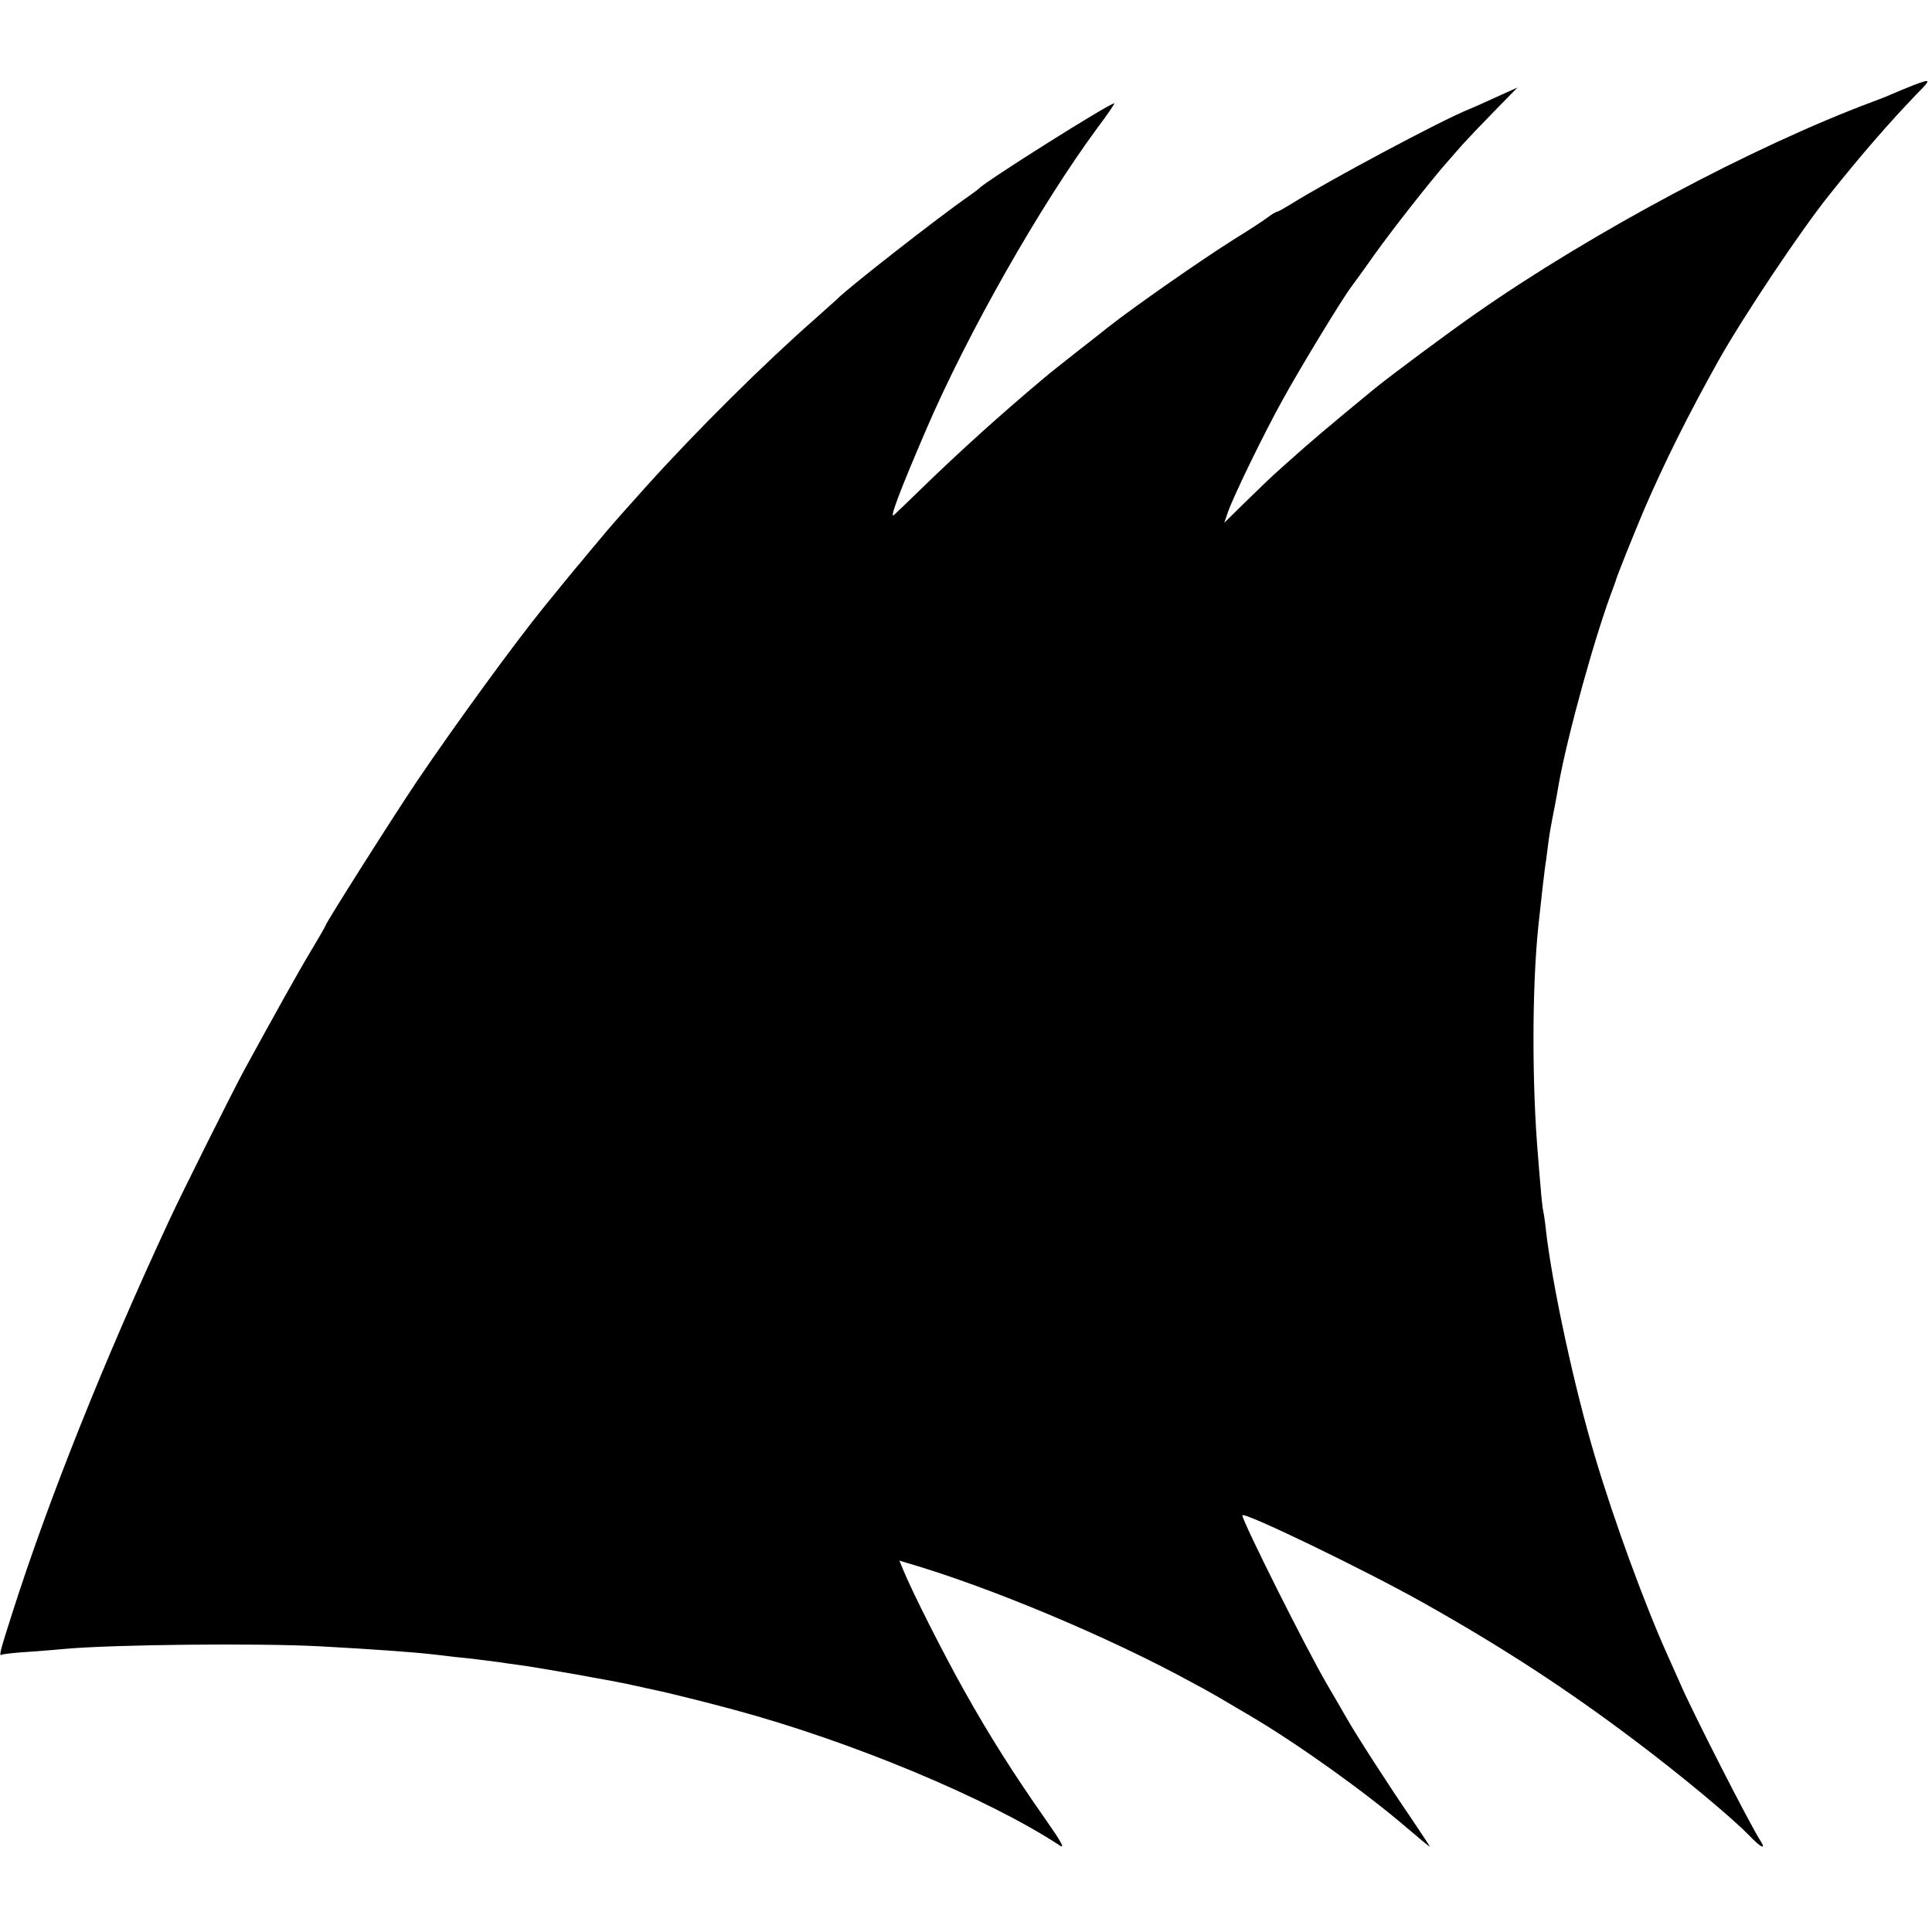 <svg version="1" xmlns="http://www.w3.org/2000/svg" width="997.333" height="997.333" viewBox="0 0 748 748"><path d="M740.5 33.1c-2.7 1.1-5.9 2.4-7 2.9-1.1.5-4.9 2.1-8.5 3.4-46.3 17.3-108.7 50.6-153.5 81.9-11.2 7.8-32.8 23.9-39.1 29-18.5 15.2-24.4 20.2-34.9 29.6-6.6 5.9-6.2 5.6-16.4 15.5l-7.1 7 1.4-4.1c2.2-6.3 13.9-30.4 21.3-43.7 6.7-12.2 23-39 26.5-43.6 1.1-1.4 5.1-7 9-12.5 6.4-9 21.5-28.3 28.3-36 1.5-1.7 4-4.6 5.7-6.5 1.7-1.9 7.2-7.7 12.2-12.8l9.1-9.3-8 3.6c-4.4 2-9 4.1-10.3 4.6-10.5 4.1-55.2 28-70 37.3-2.3 1.4-4.5 2.6-4.8 2.6-.4 0-2.1 1-3.8 2.3-1.7 1.3-7.4 5-12.6 8.2-12.9 8.1-39.4 26.6-49 34.2-.8.7-6.1 4.8-11.7 9.2-5.6 4.4-11.4 9-12.9 10.3-17.3 14.5-33.4 29.1-48 43.3-4.5 4.4-9.1 8.8-10.3 9.9-1.9 1.7 2.3-9.4 12.4-32.9 16.1-37.5 44.3-87.1 66.6-117.3 3.8-5 6.6-9.2 6.3-9.2-1.9 0-50.2 30.4-52.4 33-.3.3-2.1 1.7-4 3-10.9 7.5-47.8 36.3-51 39.9-.3.3-4.1 3.7-8.5 7.6-19.6 17.2-45.9 43.3-65 64.5-3.2 3.6-7.4 8.3-9.4 10.5-2 2.2-5.9 6.7-8.6 10-2.8 3.3-6 7.1-7.1 8.5-1.8 2-11.7 14.2-15.2 18.5-11.3 14-33.7 44.7-48.6 66.7-8.9 13.2-35.6 55.3-35.6 56.2 0 .2-2.4 4.4-5.4 9.4-4.8 7.9-14.9 26.1-26 46.4-4.7 8.7-24.3 47.9-29.1 58.3C40.3 526.7 18.6 581 4.6 625-.2 640-.5 641.4.8 640.6c.4-.2 5.3-.8 10.7-1.1 5.5-.4 11.6-.9 13.5-1.1 18.6-1.7 75-2.3 99-1 20.1 1.1 35.5 2.2 43.5 3.1 1.7.2 5.5.6 8.5 1 5.3.5 11.9 1.3 17 2 1.4.2 4.5.7 7 1 8 1 38.9 6.5 45.3 8 3.4.8 7.3 1.6 8.7 1.9 3.1.6 20.1 4.8 30 7.5 45.4 12.2 98.6 34.4 126.3 52.6 2.1 1.4.8-1.1-5.5-10.1-12.3-17.5-21.9-32.7-31.3-49.5-7.9-14-20.4-38.7-23.8-47.1l-1.5-3.6 2.6.8c31.8 9.2 78.6 28.8 110.7 46.4 8.4 4.5 9.3 5.1 22.7 13 18.6 11 44.3 29.4 60.3 43.1 4.8 4.1 8.9 7.5 9.1 7.5.1 0-3.2-5.1-7.4-11.3-7.7-11.2-21.3-32.2-25-38.8-1.1-1.9-4.3-7.5-7.2-12.4-7.9-13.4-33-63.5-33-65.8 0-1.8 47.4 21.1 70 33.8 30.6 17.2 55.5 33.4 82 53.4 17.3 13 37.8 30 44.5 37 4.3 4.5 6.4 5.4 4.1 1.8-3.9-5.9-26.5-50.2-31-60.7-1.1-2.5-3.3-7.4-4.9-11-8.7-19.2-20.8-52.2-28.1-76.8-8-26.6-16.7-66.8-19.1-88.2-.3-3-.8-6.2-1-7-.2-.8-.7-4.9-1-9-.4-4.1-.8-9.5-1-12-2.4-27.7-2.4-65.5.1-89.5.9-8.6 2.5-22.9 3-25.5.2-1.4.6-4.5.9-7 .3-2.5 1-6.5 1.5-9s1.7-8.6 2.5-13.5c3.5-19.3 14.3-58.4 21.3-76.5.3-.8.6-1.7.7-2 .3-1.5 7-18.1 11-27.6 7.9-18.3 17.2-37 28.9-57.9 9.7-17.2 31.8-50.3 42.8-64 12.6-15.8 23.4-28.2 33.6-38.8 6.1-6.2 6.1-6.4-1.3-3.6z"/></svg>